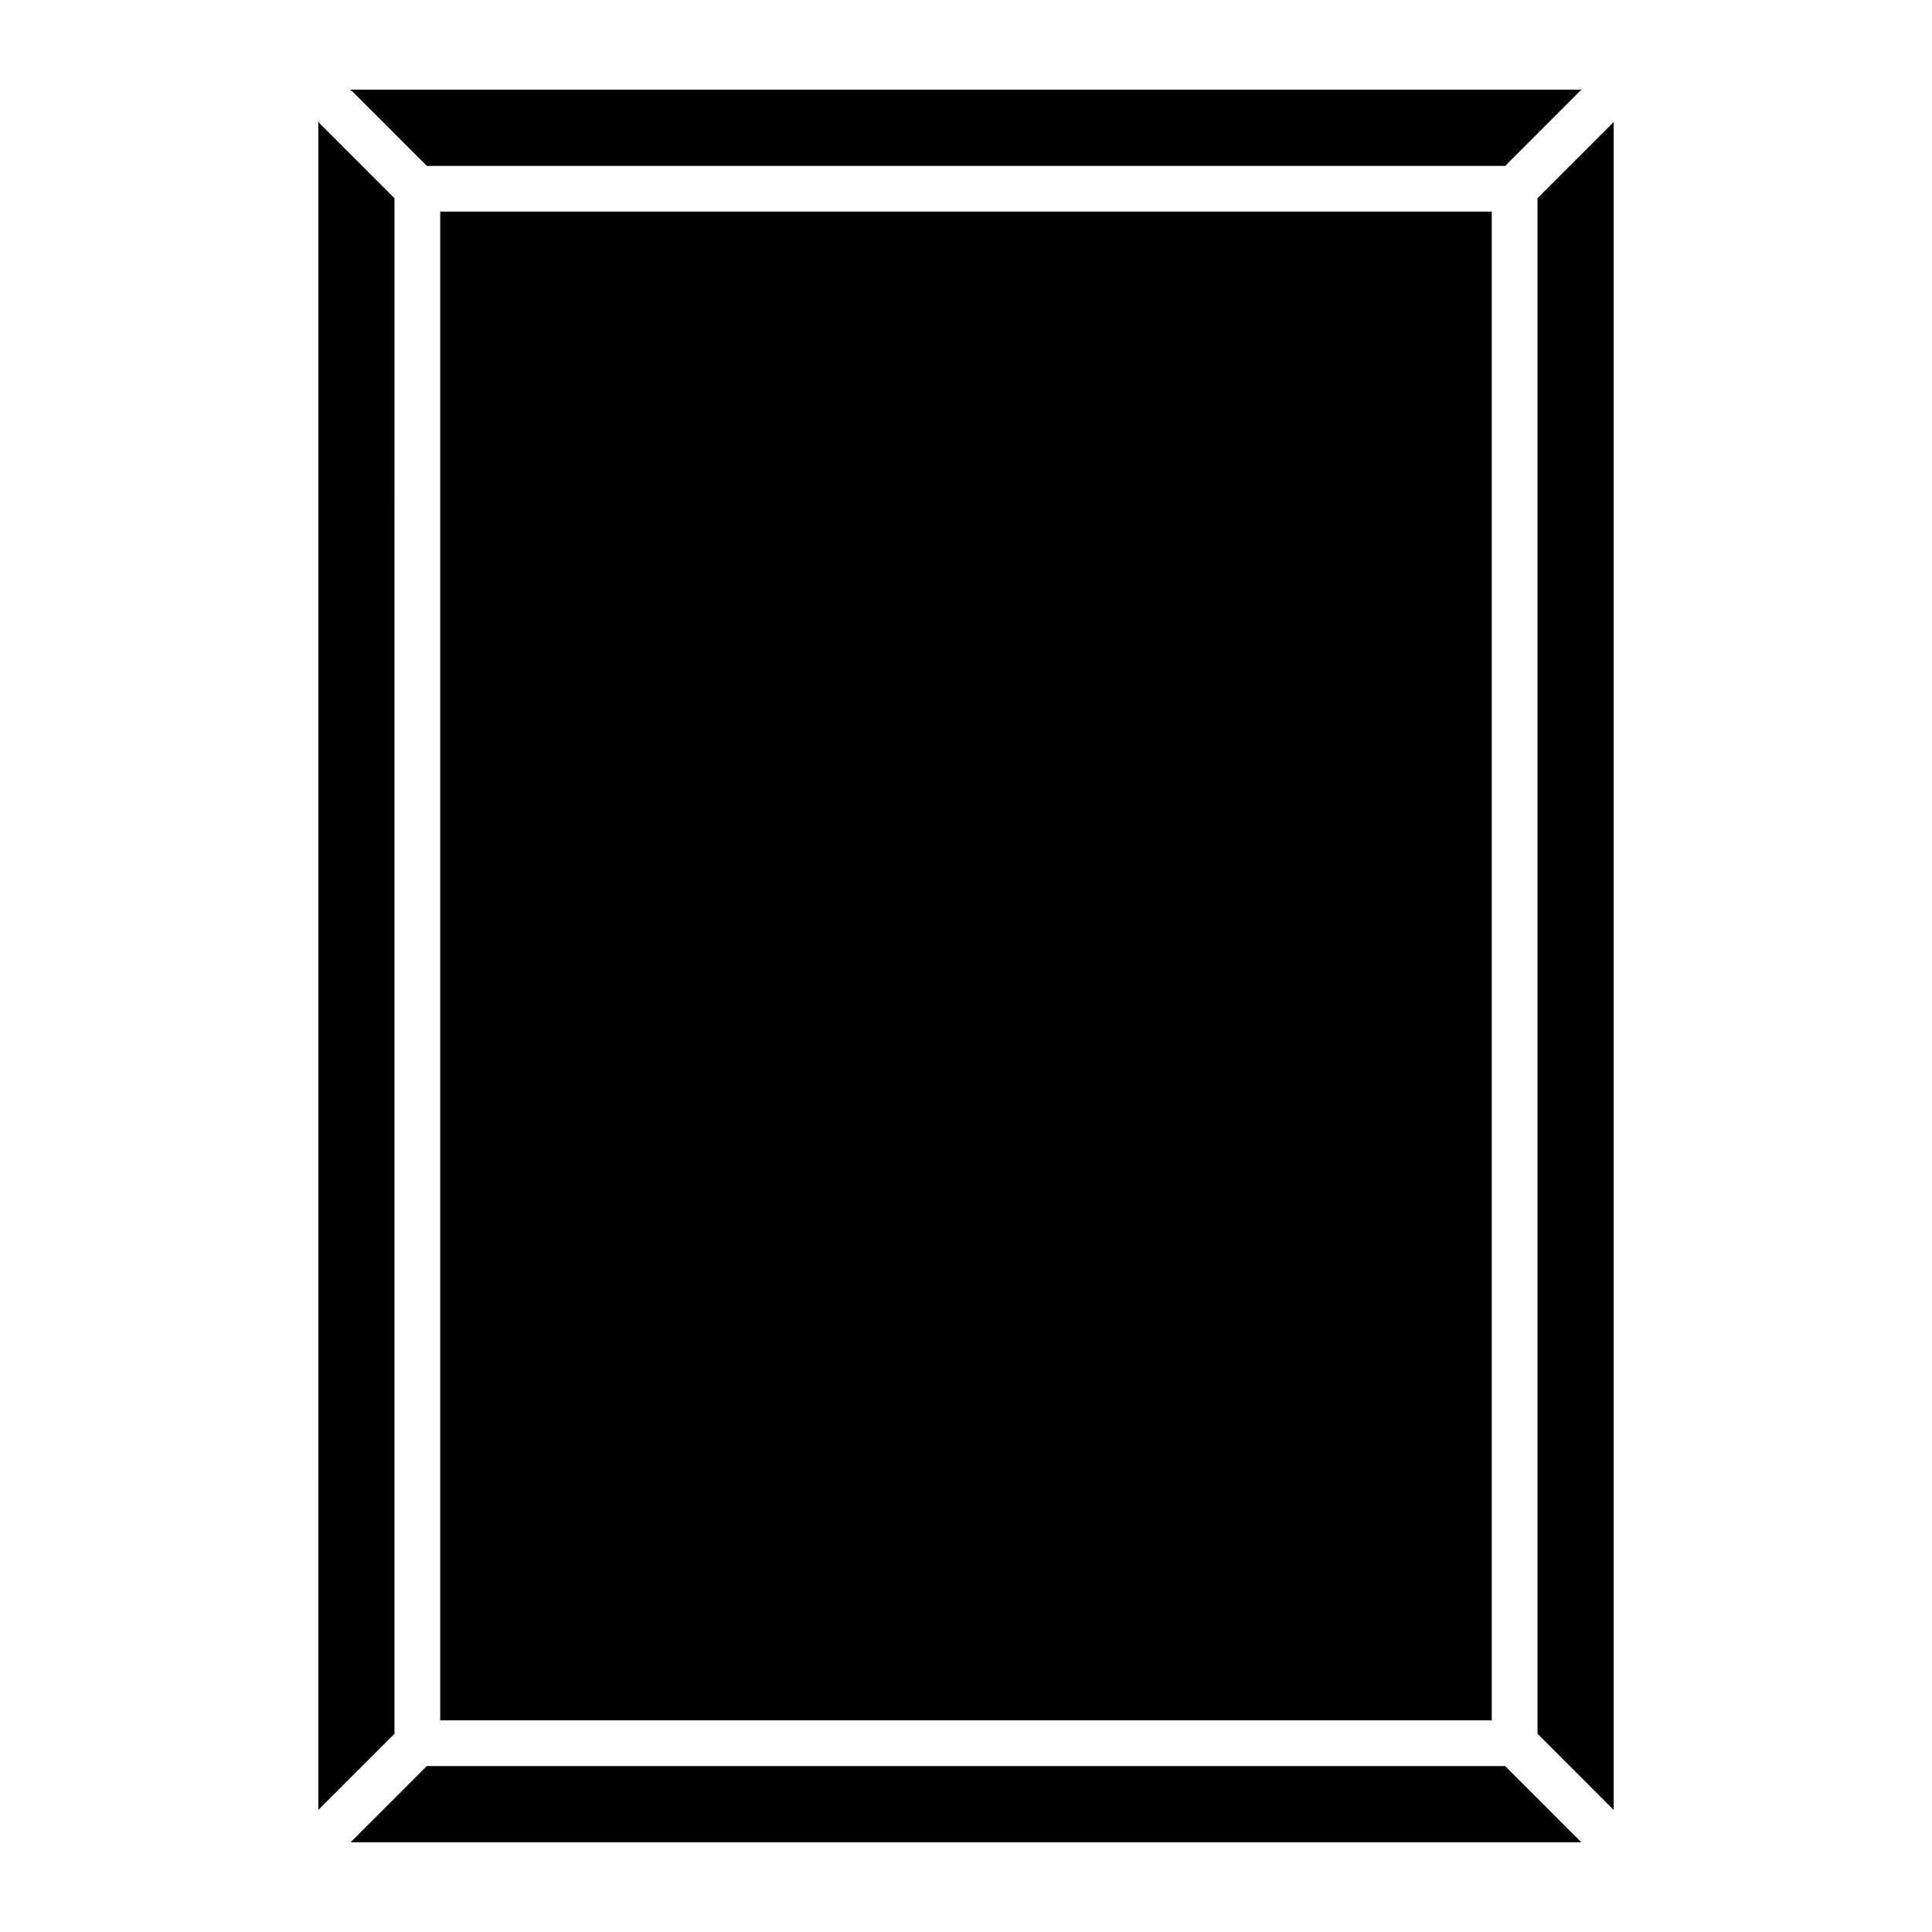 <?xml version="1.0" encoding="UTF-8"?>
<!-- Uploaded to: SVG Find, www.svgrepo.com, Generator: SVG Find Mixer Tools -->
<svg fill="#000000" width="800px" height="800px" version="1.1" viewBox="144 144 512 512" xmlns="http://www.w3.org/2000/svg">
 <path d="m260.66 200.08h278.67v399.83h-278.67zm282.22-12.113h-285.77l-19.805-19.809c-0.188-0.141-0.383-0.27-0.582-0.387h326.35zm-314.14-11.242 19.809 19.809-0.004 406.93-20.195 20.195 0.004-447.52c0.117 0.203 0.246 0.395 0.387 0.582zm28.375 435.3h285.77l20.195 20.191h-326.16zm294.34-8.566-0.004-406.93 20.195-20.195v447.32z"/>
</svg>